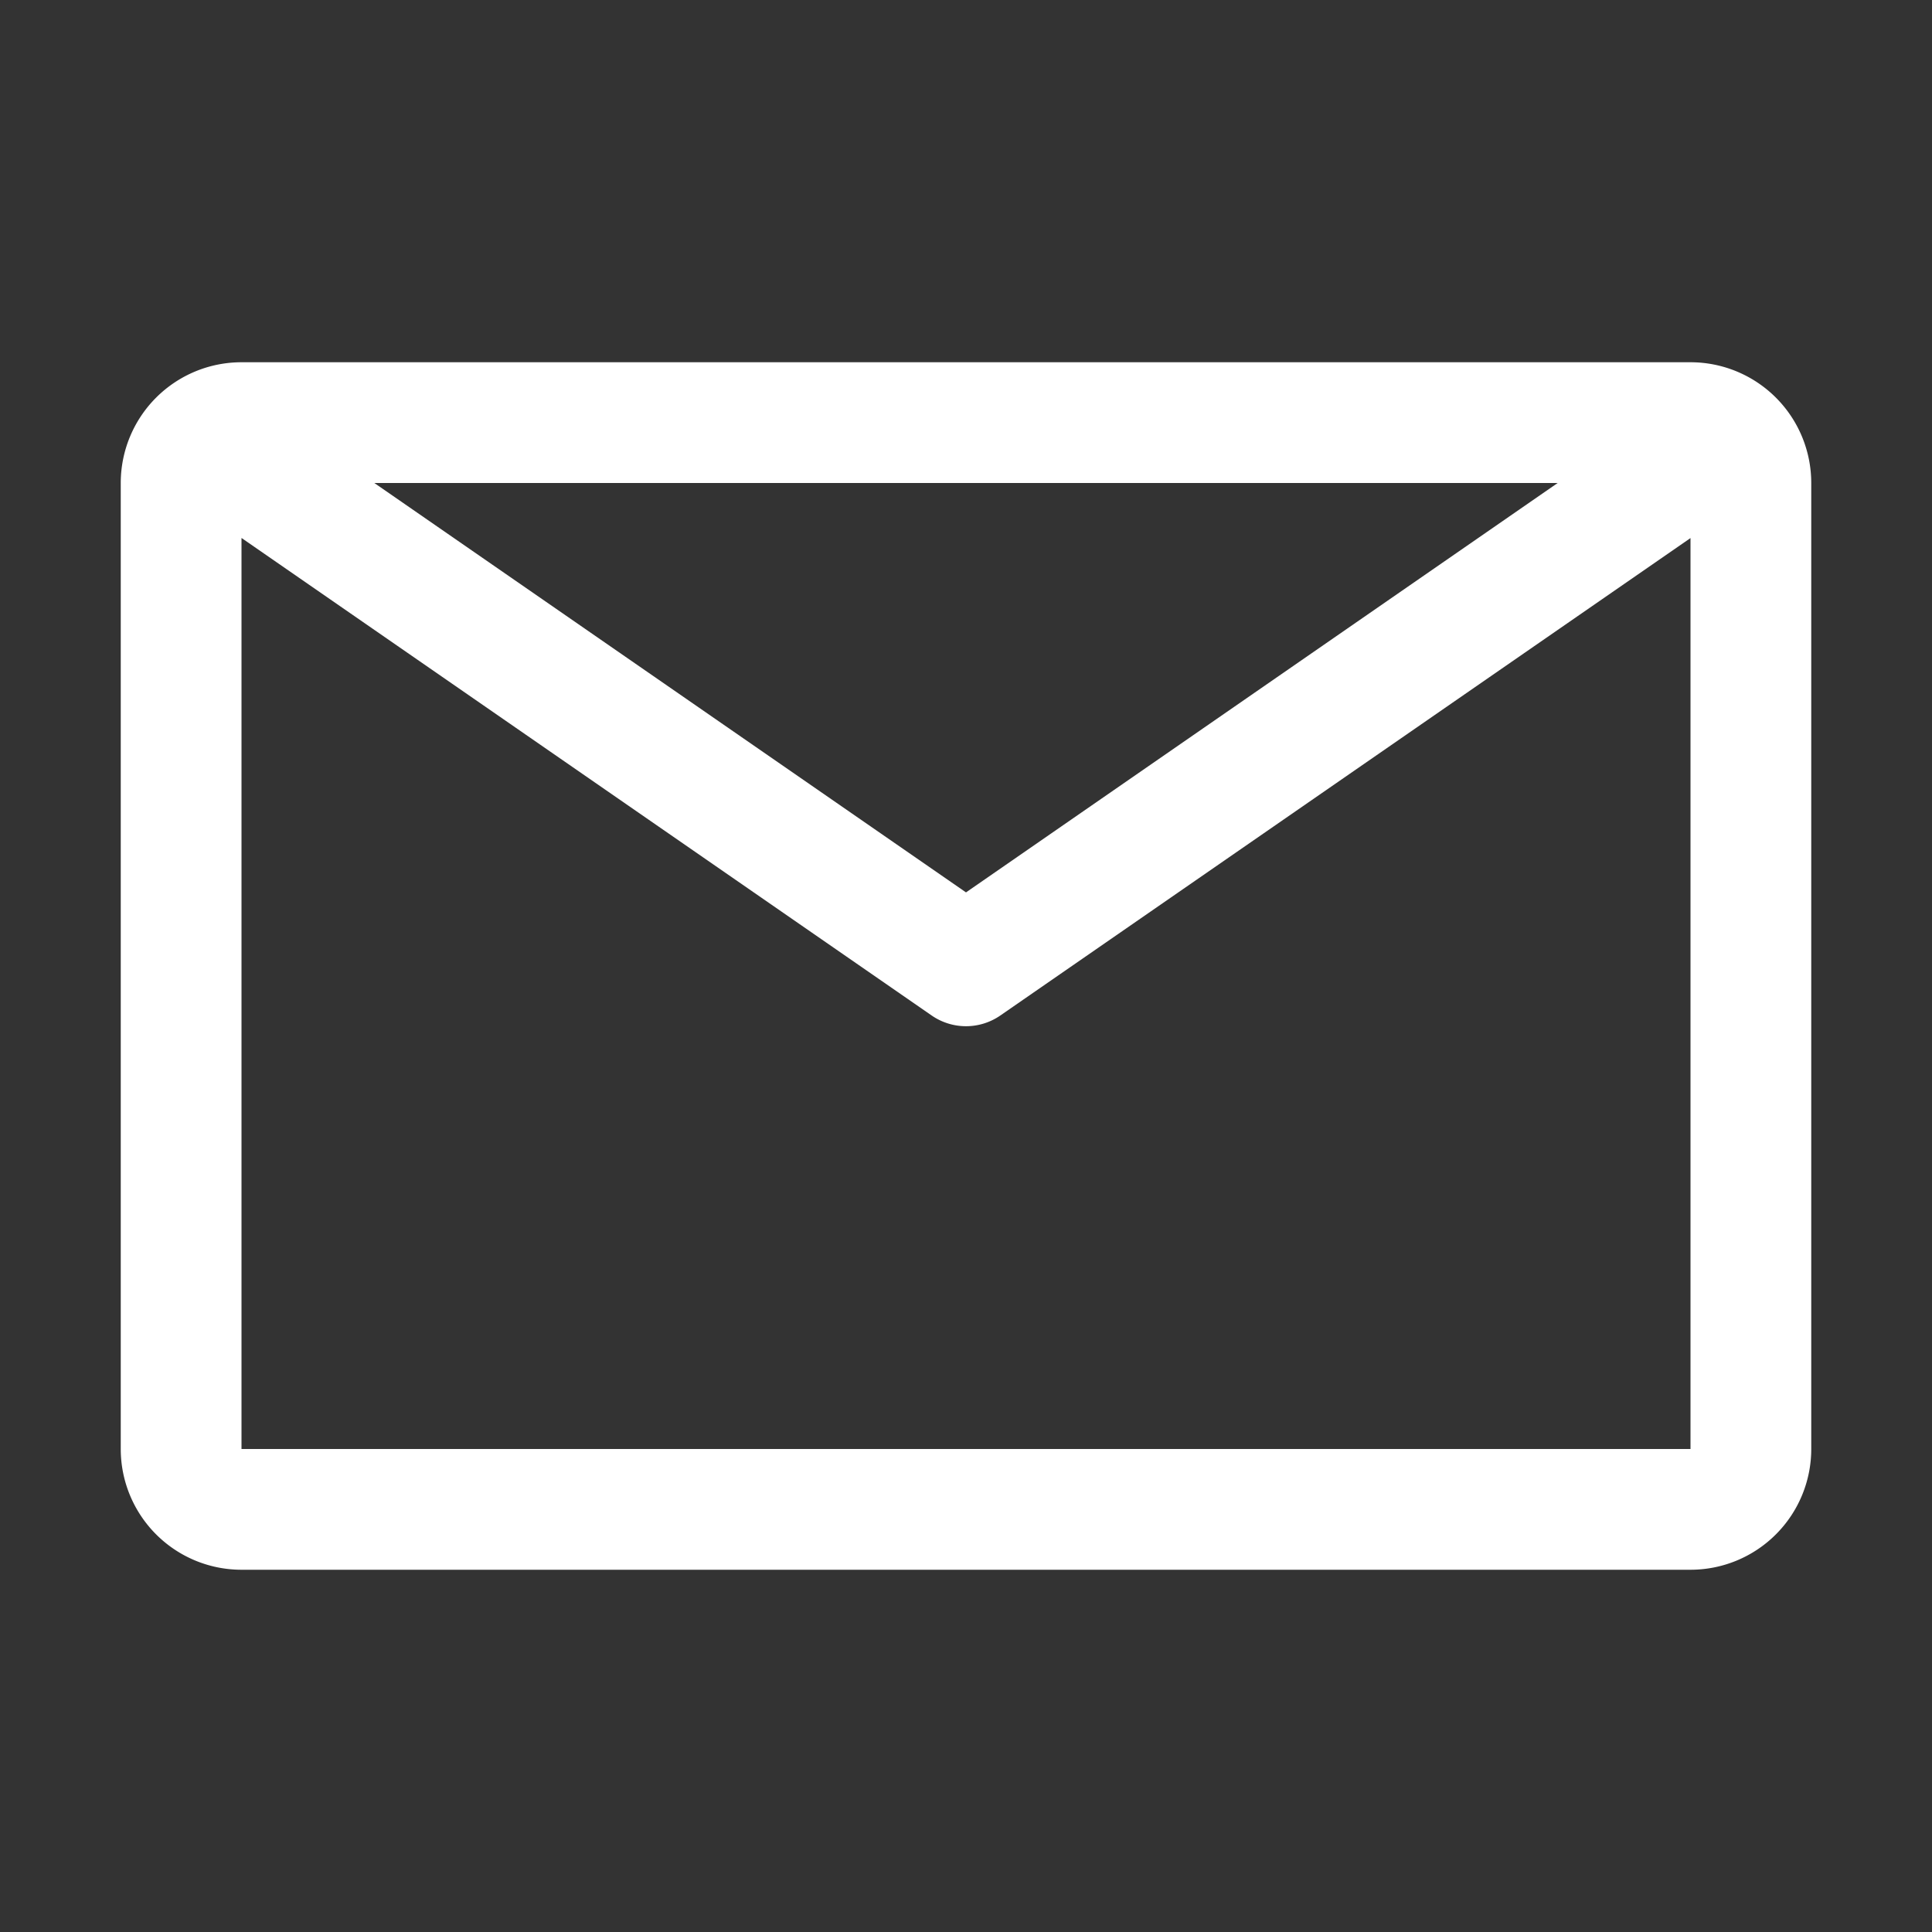 <svg xmlns="http://www.w3.org/2000/svg" width="20" height="20" fill="none"><rect width="100%" height="100%" fill="#333333" stroke="none"/><path fill="#fff" d="M17.5 3.75h-15A1.25 1.25 0 0 0 1.25 5v10a1.25 1.25 0 0 0 1.25 1.25h15A1.25 1.25 0 0 0 18.75 15V5a1.25 1.25 0 0 0-1.25-1.25M16.125 5 10 9.238 3.875 5zM2.5 15V5.569l7.144 4.943a.625.625 0 0 0 .712 0L17.5 5.57V15z"/></svg>